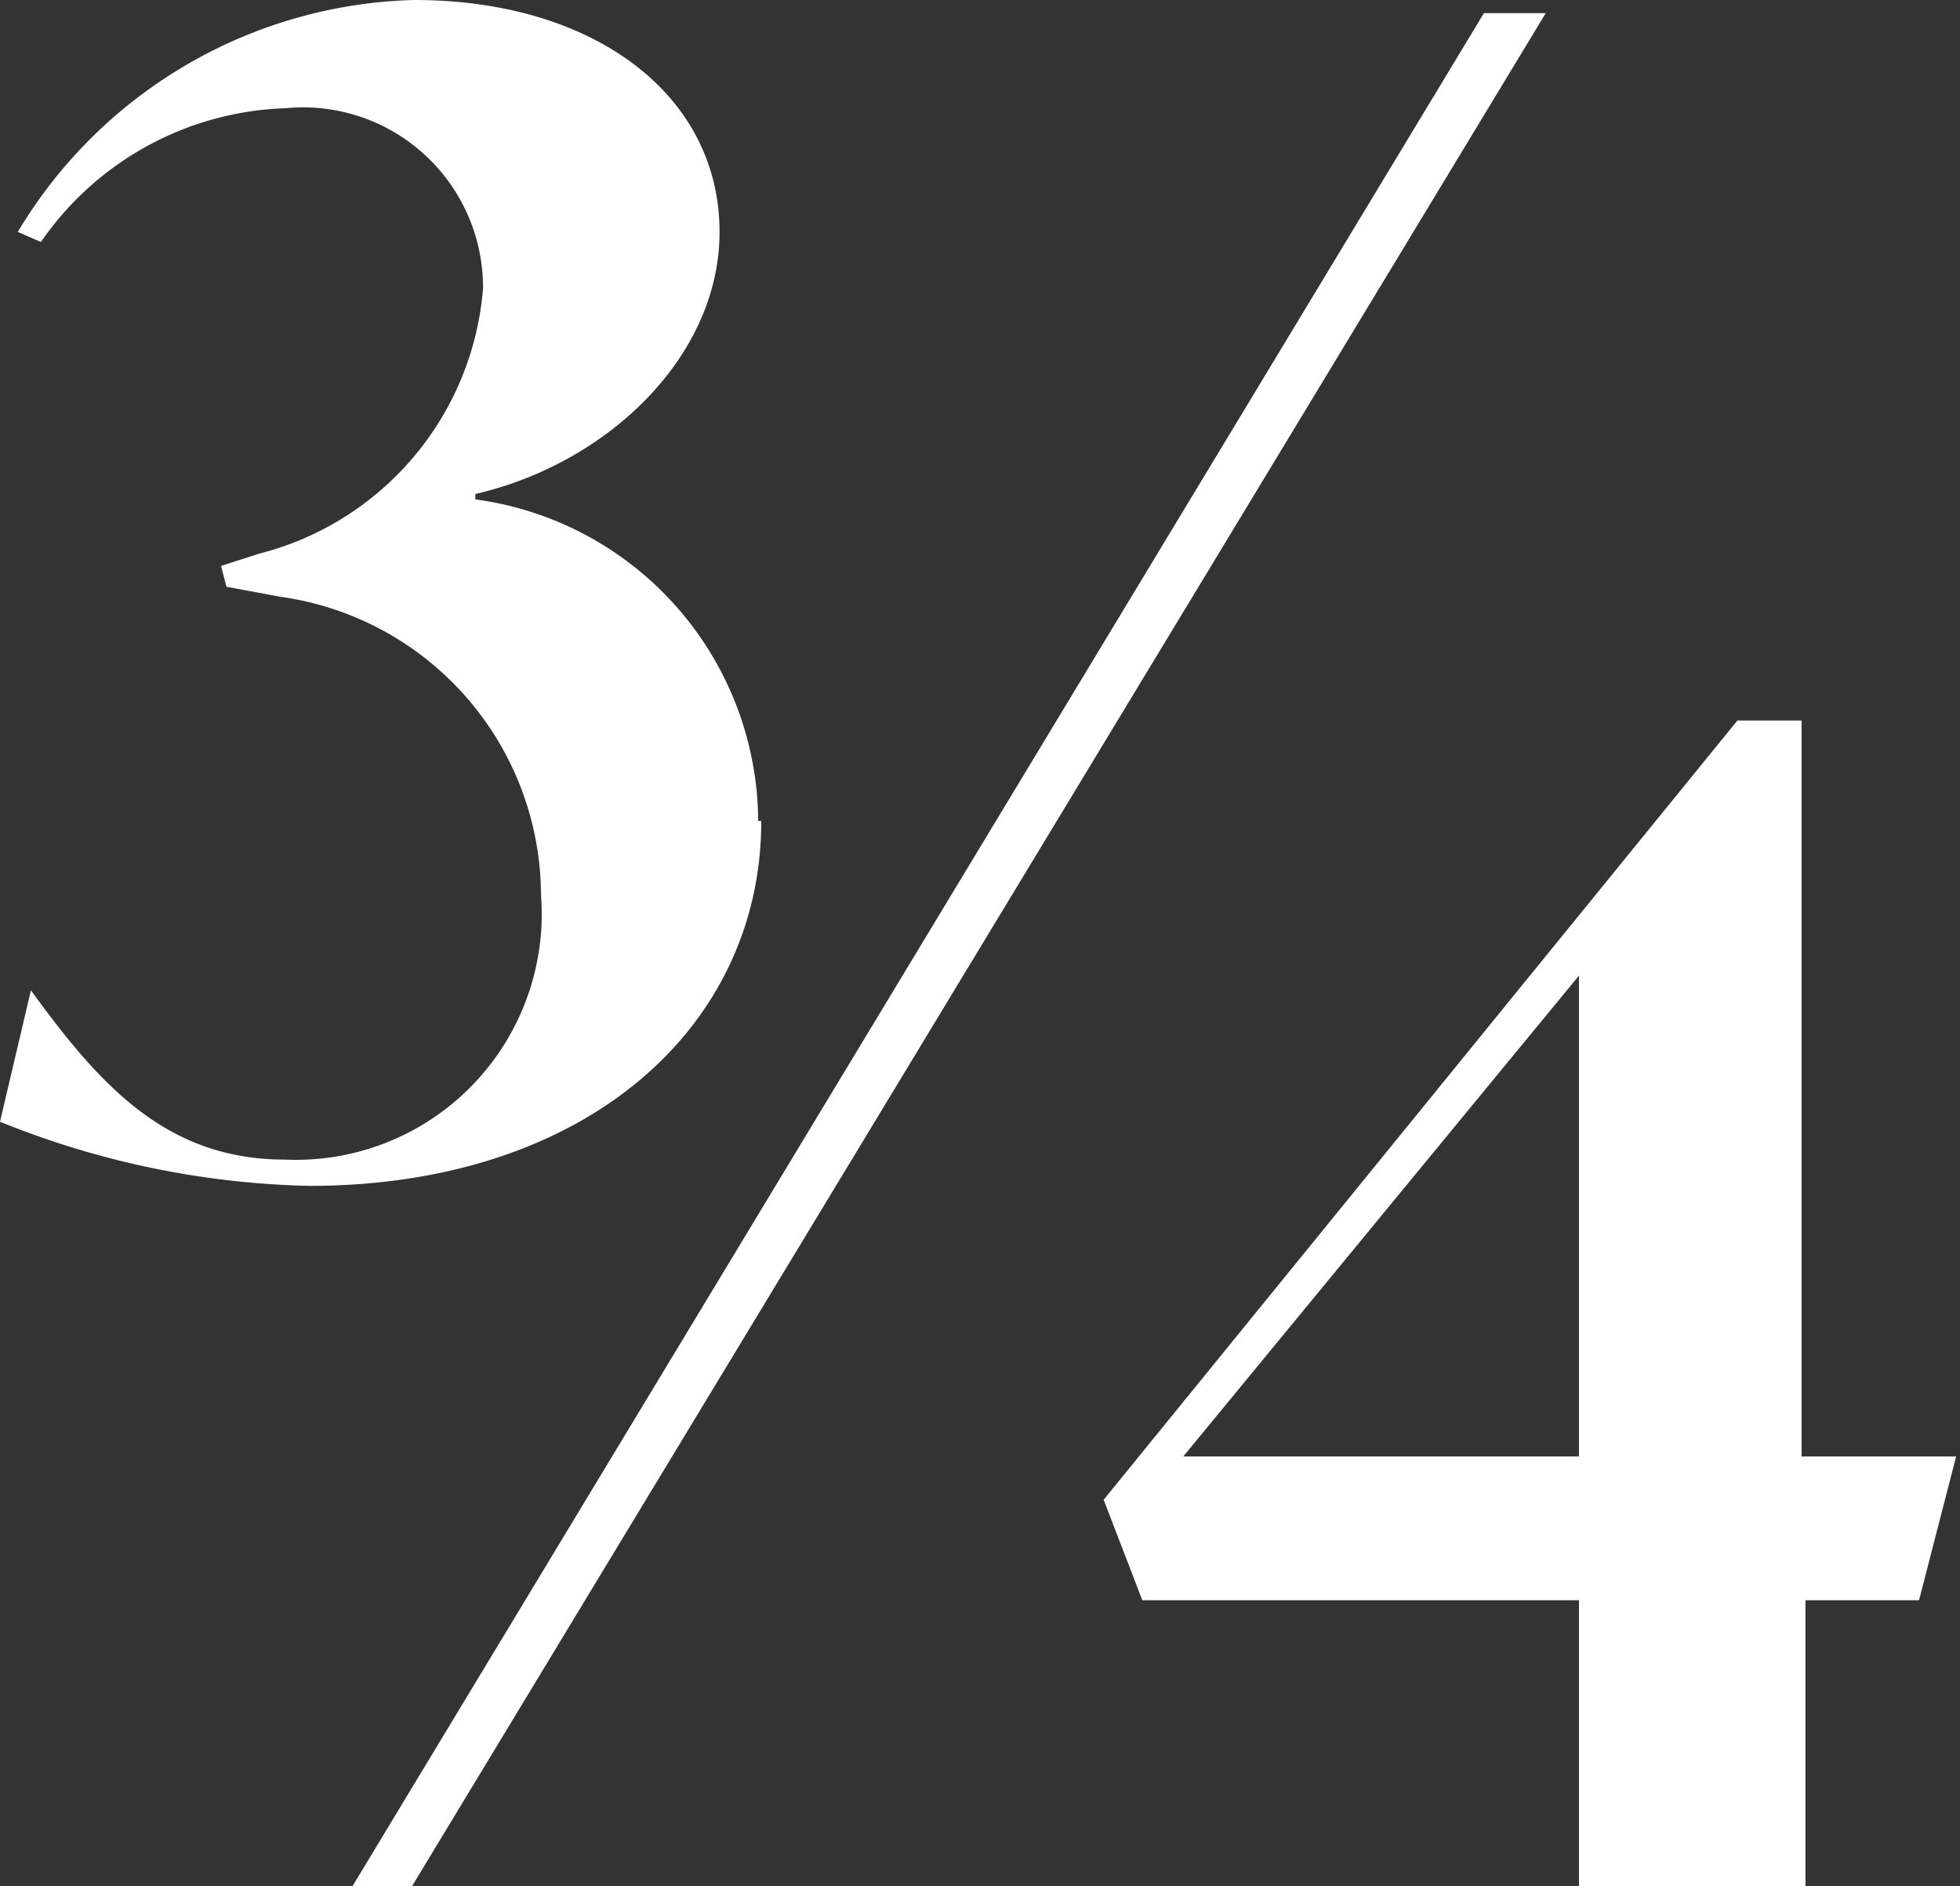 <svg xmlns="http://www.w3.org/2000/svg" viewBox="0 0 25.36 24.4"><rect x="0" y="0" width="25.36" height="24.4" fill="#333333" stroke="none"/><defs><style>.cls-1{fill:#fff;}</style></defs><title>3-4_Pension</title><g id="Ebene_2" data-name="Ebene 2"><g id="Ebene_1-2" data-name="Ebene 1"><path class="cls-1" d="M15.31,18.84l5.12-6.22v6.22Zm10,0h-2V9.32h-.83L14.28,19.4l.5,1.3h5.65v3.7h2.93V20.7h1.47ZM19.2.17,4.56,24.4h.77L20,.17ZM9.81,10.62A4.22,4.22,0,0,0,6.15,6.46V6.39C7.85,6,9.31,4.62,9.31,3c0-1.77-1.62-3-3.95-3A6.16,6.16,0,0,0,.23,3l.3.13A4,4,0,0,1,3.69,1.4,2.33,2.33,0,0,1,6.25,3.73,3.86,3.86,0,0,1,3.36,7.16l-.5.16.07.27.7.13A3.91,3.91,0,0,1,7,11.58,3.18,3.18,0,0,1,3.69,15C2.16,15,1.3,14.05.4,12.81L0,14.51a11.28,11.28,0,0,0,4,.83c3.59,0,5.85-2.06,5.85-4.72"/></g></g></svg>